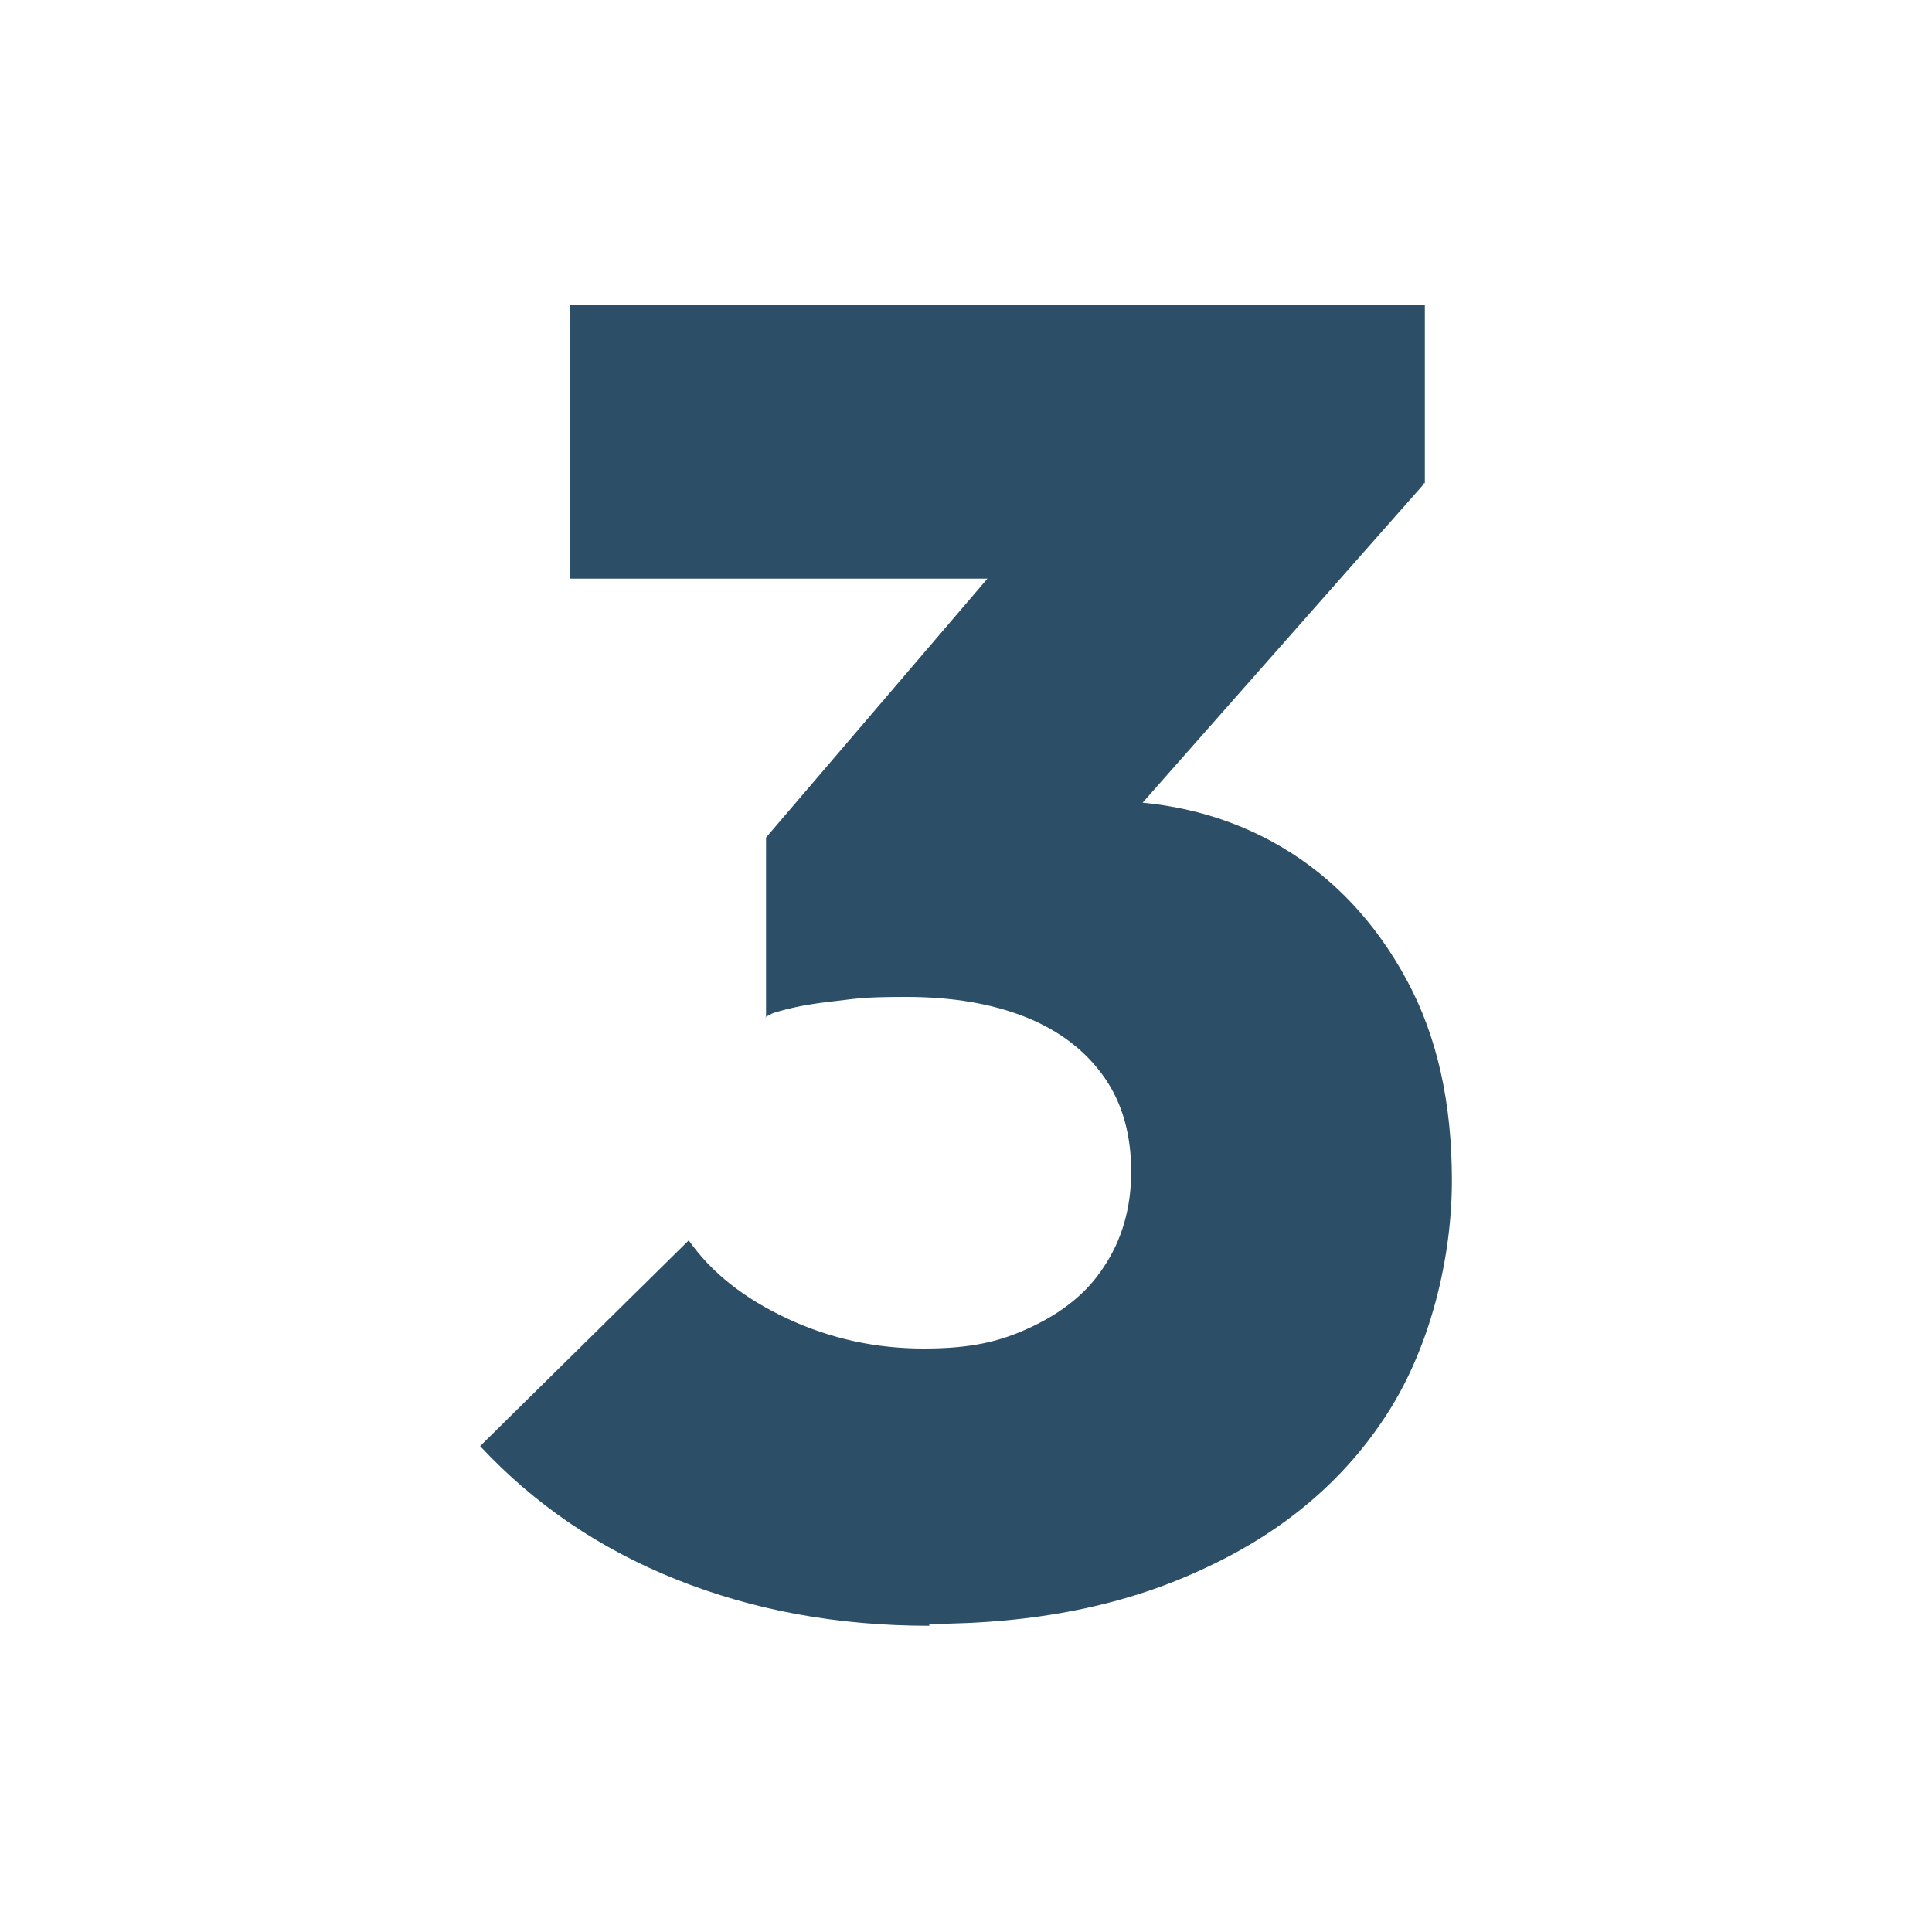 <svg xmlns="http://www.w3.org/2000/svg" viewBox="0 0 200 200"><path d="M96.2 168.3c-9.5 0-18.2-1.6-26.2-4.8-8-3.2-14.7-7.8-20.3-13.8l21.6-21.3c2.3 3.3 5.7 6 10.2 8.1s9.2 3.1 14.1 3.1 7.9-.7 11.1-2.2c3.2-1.5 5.8-3.5 7.6-6.3 1.8-2.7 2.8-6 2.8-9.8s-.9-7.1-2.8-9.8c-1.9-2.7-4.6-4.8-8.1-6.2-3.5-1.4-7.6-2.1-12.4-2.1s-5.2.2-7.9.5-4.9.8-6.5 1.4l14.8-18.6c4.1-1 7.8-1.9 11.1-2.6 3.4-.7 6.4-1 9-1 6.8 0 13 1.6 18.4 4.8 5.4 3.2 9.7 7.8 12.9 13.7 3.2 5.9 4.7 12.8 4.7 20.8s-2.2 17.1-6.6 24c-4.4 6.9-10.7 12.3-18.9 16.1-8.2 3.9-17.7 5.8-28.6 5.8zM59 59.9V31.6h88.5V50l-25.6 9.9H59.1zm20.3 45.4V86.7l31.3-36.6h36.8l-32.3 36.6-35.9 18.6z" fill="#2c4f67"/></svg>